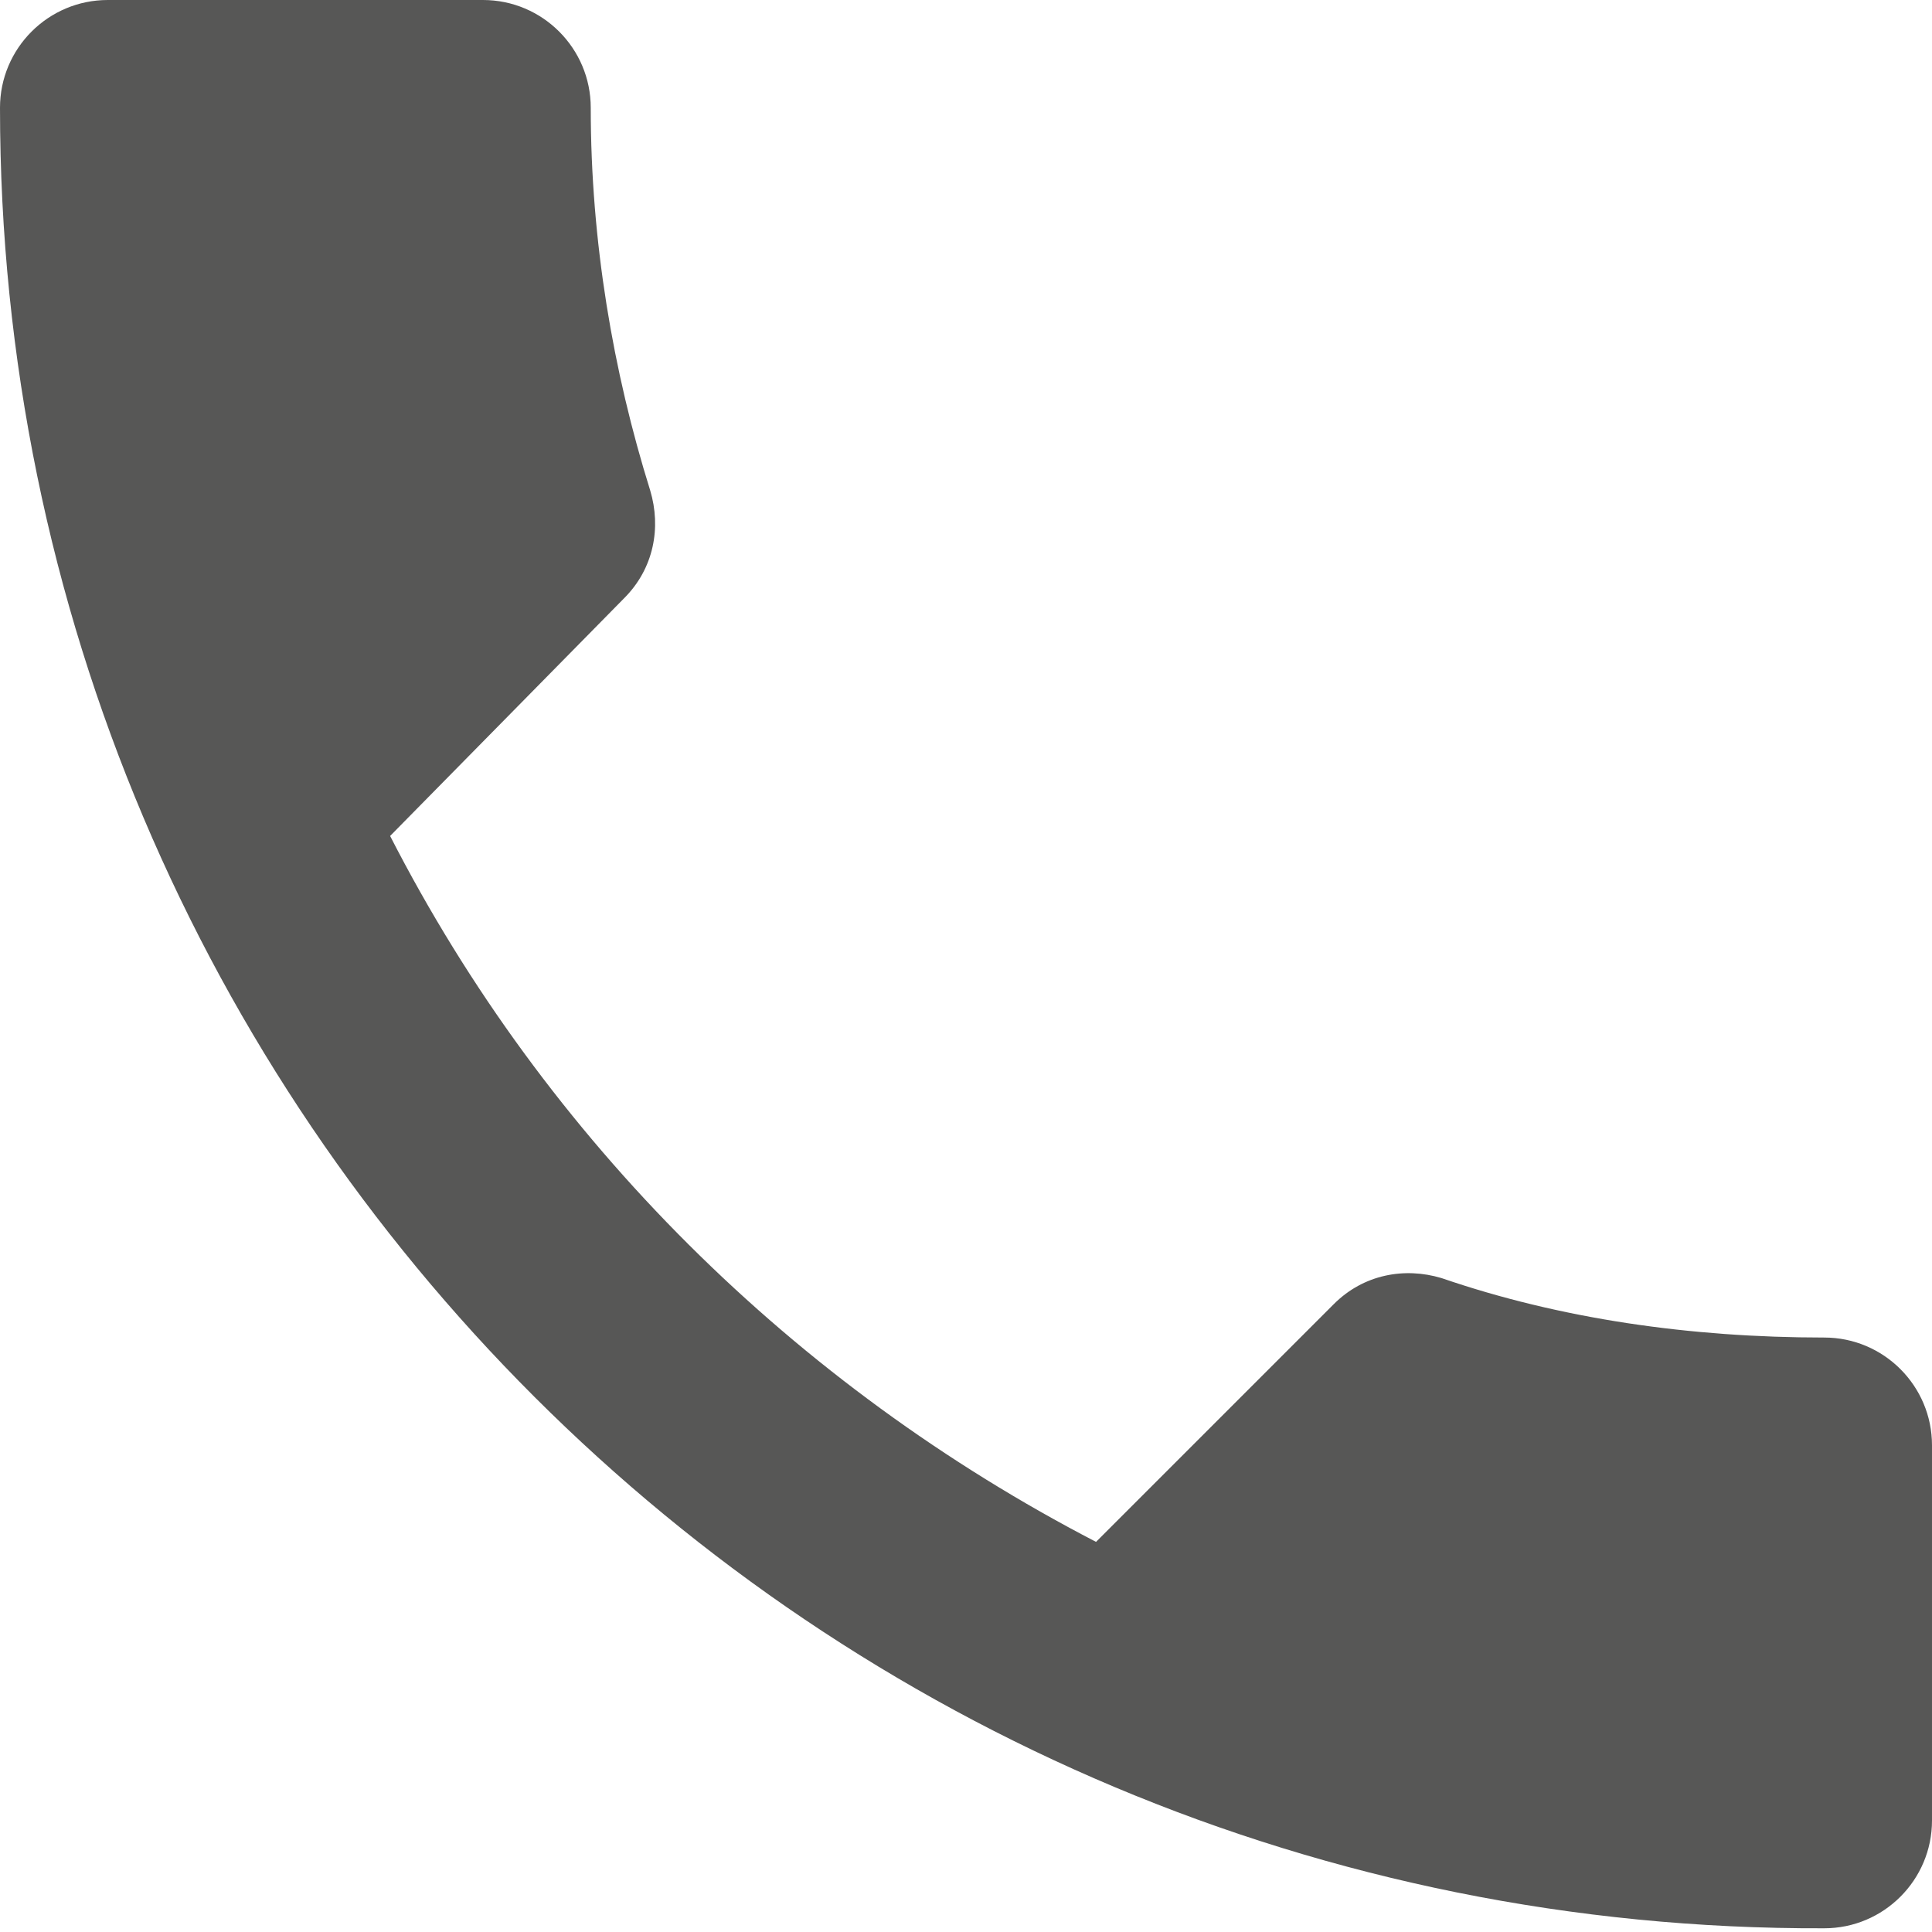 <?xml version="1.0" encoding="utf-8"?>
<!-- Generator: Adobe Illustrator 22.1.0, SVG Export Plug-In . SVG Version: 6.00 Build 0)  -->
<svg version="1.1" id="Ebene_1" xmlns="http://www.w3.org/2000/svg" xmlns:xlink="http://www.w3.org/1999/xlink" x="0px" y="0px"
	 width="52px" height="52px" viewBox="0 0 52 52" style="enable-background:new 0 0 52 52;" xml:space="preserve">
<style type="text/css">
	.st0{clip-path:url(#SVGID_2_);fill:#575756;}
</style>
<g>
	<defs>
		<rect id="SVGID_1_" width="52" height="52"/>
	</defs>
	<clipPath id="SVGID_2_">
		<use xlink:href="#SVGID_1_"  style="overflow:visible;"/>
	</clipPath>
	<path class="st0" d="M10.5,22.5c4.2,8.2,10.9,14.8,19,19l6.4-6.4c0.8-0.8,1.9-1,2.9-0.7c3.2,1.1,6.7,1.6,10.3,1.6
		c1.6,0,2.9,1.3,2.9,2.9v10.1c0,1.6-1.3,2.9-2.9,2.9C22,52,0,30,0,2.9C0,1.3,1.3,0,2.9,0H13c1.6,0,2.9,1.3,2.9,2.9
		c0,3.6,0.6,7.1,1.6,10.3c0.3,1,0.1,2.1-0.7,2.9L10.5,22.5z"/>
</g>
</svg>

